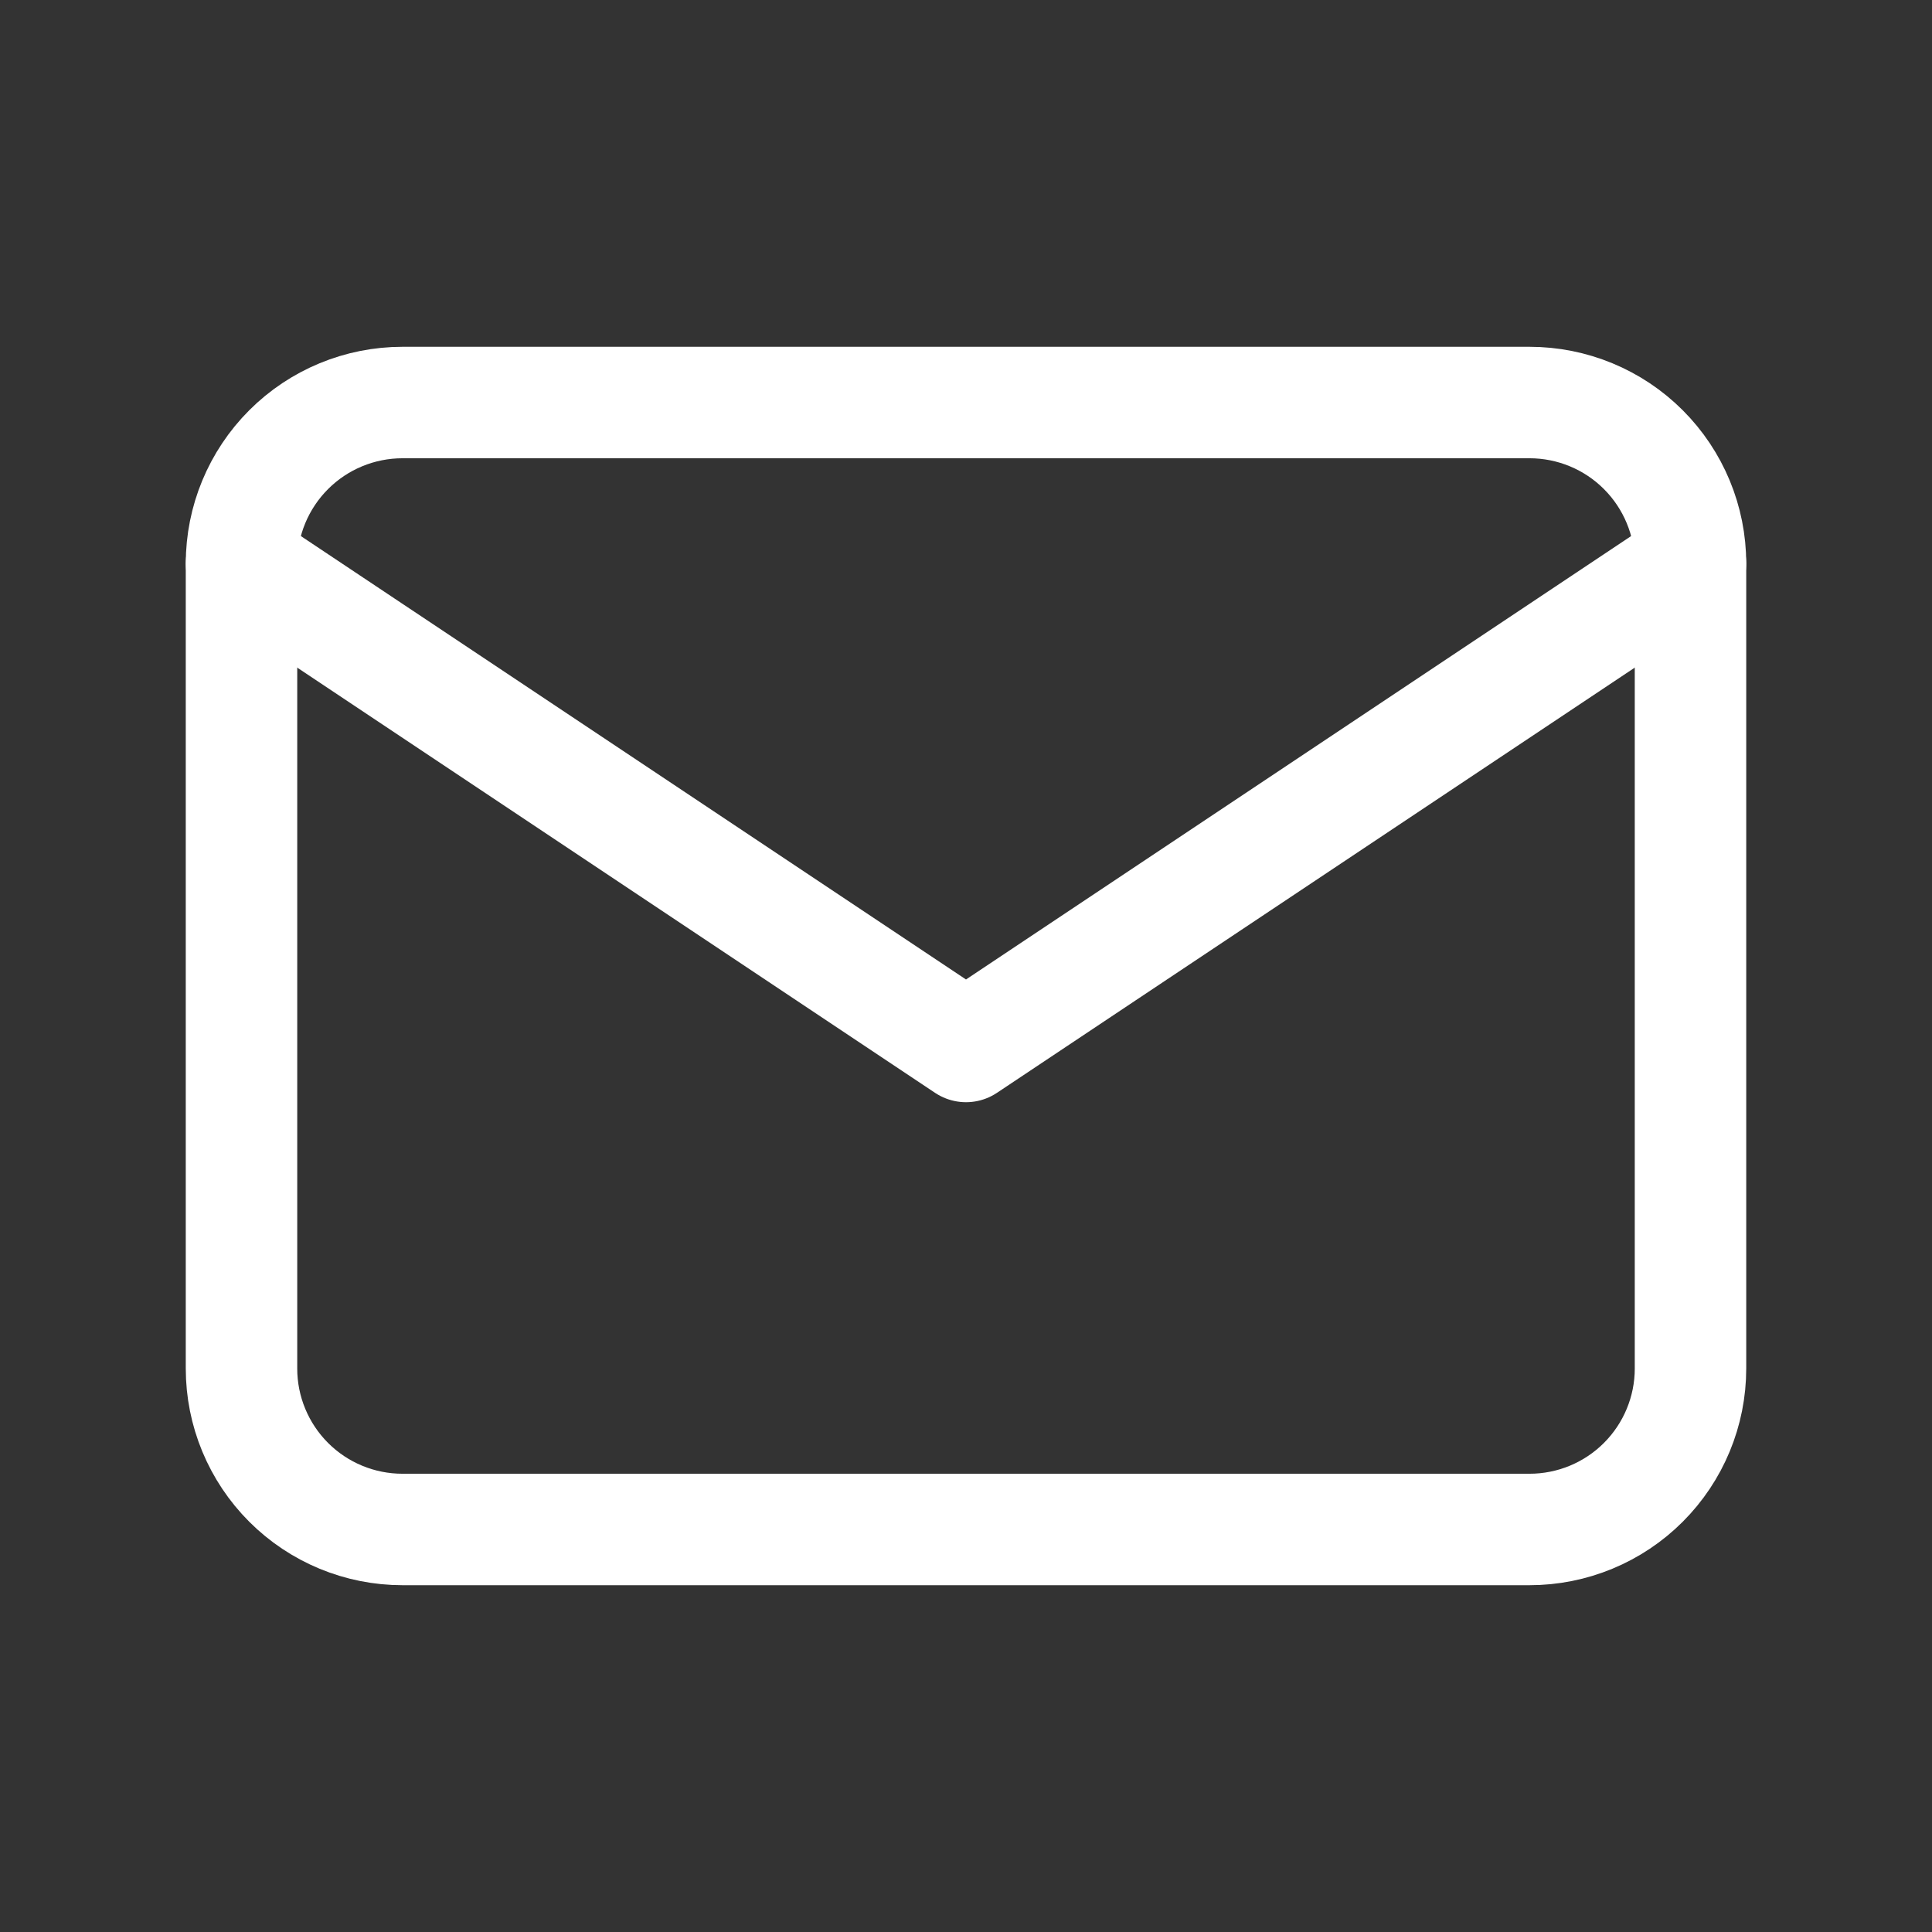<svg width="26" height="26" viewBox="0 0 26 26" fill="none" xmlns="http://www.w3.org/2000/svg">
<rect x="0" y="0" width="26" height="26" fill="#333333" stroke="none"/>
<path d="M3.25 7.583C3.25 7.009 3.478 6.458 3.885 6.051C4.291 5.645 4.842 5.417 5.417 5.417H20.583C21.158 5.417 21.709 5.645 22.115 6.051C22.522 6.458 22.75 7.009 22.75 7.583V18.417C22.75 18.991 22.522 19.542 22.115 19.949C21.709 20.355 21.158 20.583 20.583 20.583H5.417C4.842 20.583 4.291 20.355 3.885 19.949C3.478 19.542 3.25 18.991 3.25 18.417V7.583Z" stroke="white" stroke-width="1.5" stroke-linecap="round" stroke-linejoin="round"/>
<path d="M3.25 7.583L13 14.083L22.75 7.583" stroke="white" stroke-width="1.5" stroke-linecap="round" stroke-linejoin="round"/>
</svg>
